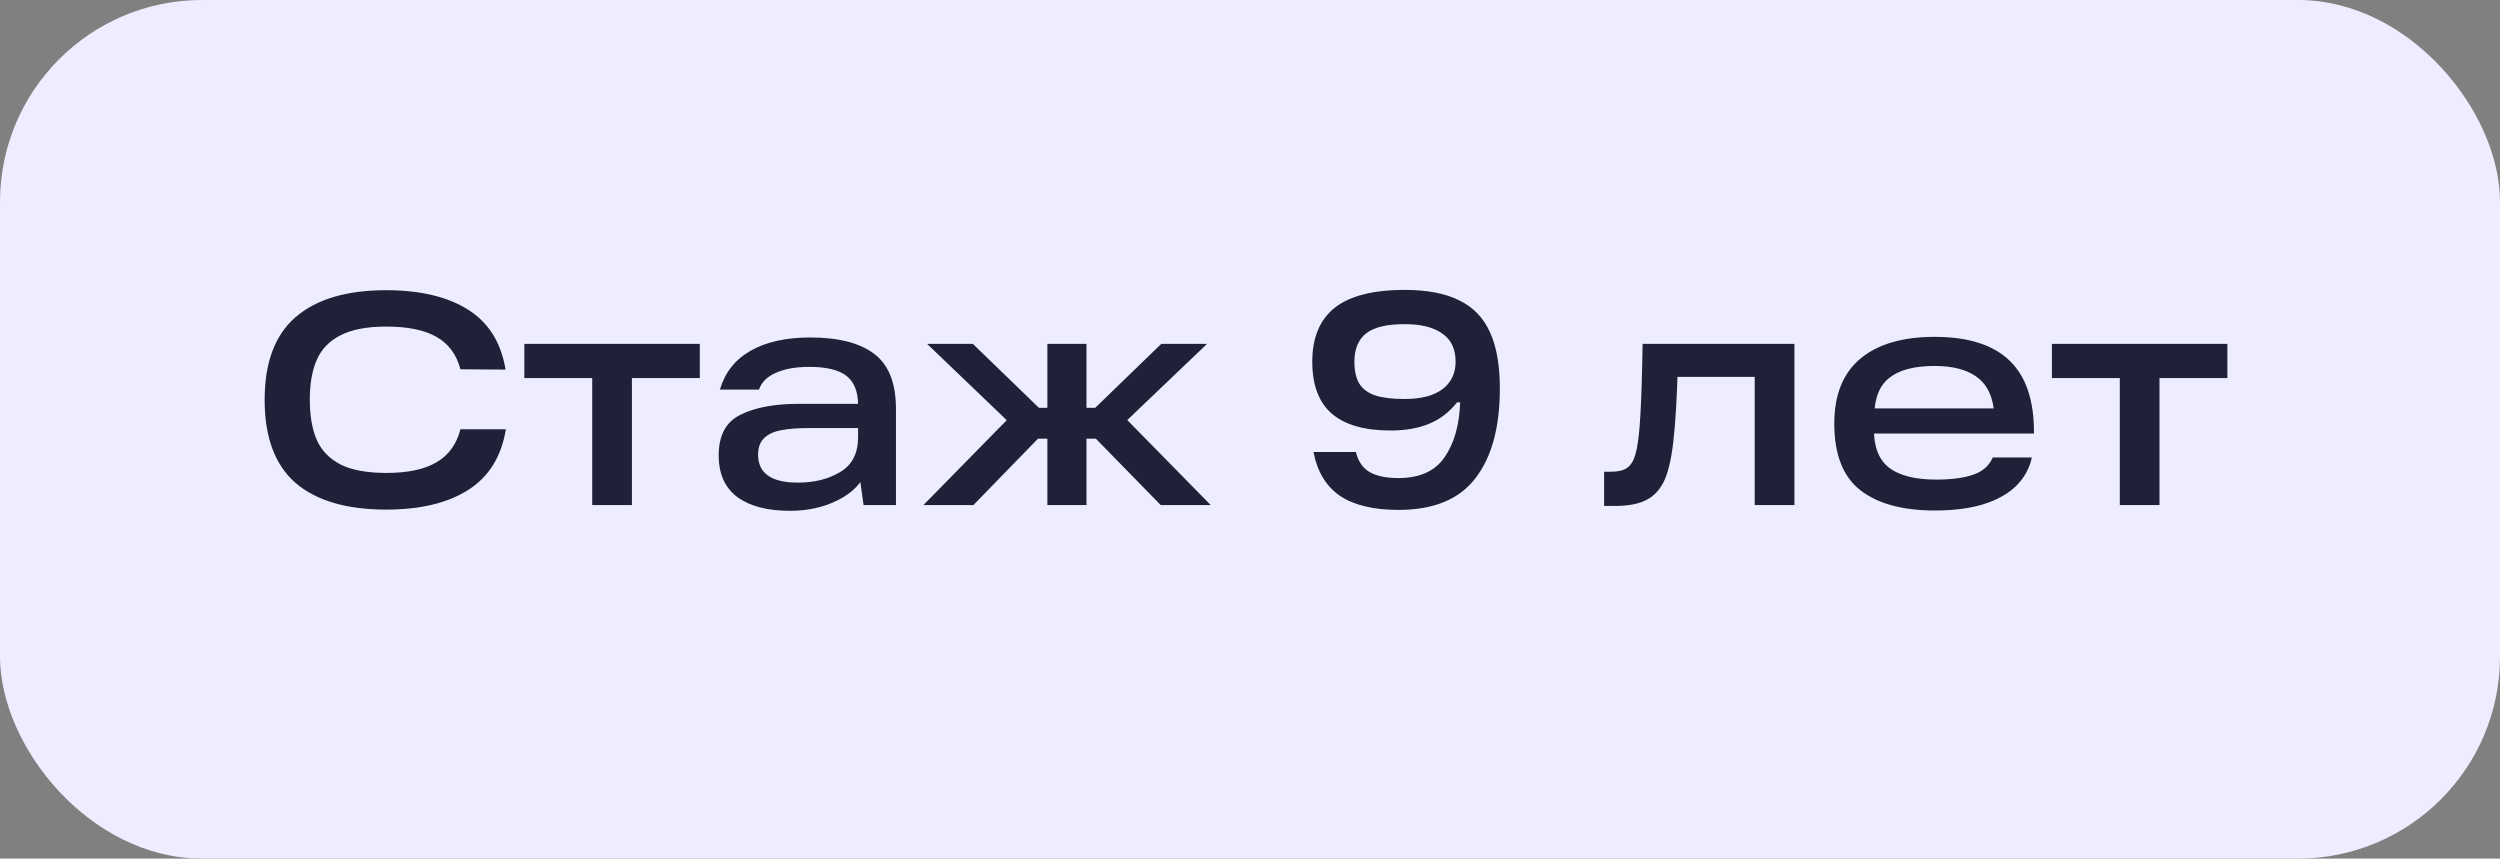 <?xml version="1.0" encoding="UTF-8"?> <svg xmlns="http://www.w3.org/2000/svg" width="99" height="34" viewBox="0 0 99 34" fill="none"><rect x="0" y="0" width="99" height="34" fill="#808080" stroke="none"/><rect width="99" height="34" rx="8" fill="#EDEDFF"></rect><path d="M15.292 20.18C13.724 20.18 12.528 19.828 11.704 19.124C10.888 18.412 10.48 17.316 10.48 15.836C10.48 14.356 10.888 13.264 11.704 12.56C12.528 11.848 13.724 11.492 15.292 11.492C16.636 11.492 17.716 11.748 18.532 12.26C19.348 12.772 19.844 13.564 20.02 14.636L18.232 14.624C18.08 14.04 17.764 13.612 17.284 13.34C16.812 13.068 16.148 12.932 15.292 12.932C14.532 12.932 13.928 13.048 13.48 13.28C13.04 13.504 12.728 13.828 12.544 14.252C12.36 14.668 12.268 15.192 12.268 15.824C12.268 16.464 12.36 16.996 12.544 17.42C12.728 17.836 13.04 18.16 13.48 18.392C13.928 18.616 14.532 18.728 15.292 18.728C16.148 18.728 16.812 18.588 17.284 18.308C17.764 18.028 18.08 17.592 18.232 17H20.032C19.856 18.08 19.36 18.88 18.544 19.4C17.728 19.92 16.644 20.18 15.292 20.18ZM20.764 13.616H27.712V14.972H25.024V20H23.452V14.972H20.764V13.616ZM32.084 13.364C33.205 13.364 34.048 13.58 34.617 14.012C35.193 14.444 35.48 15.172 35.48 16.196V20H34.197L33.992 18.536L34.34 18.596C34.148 19.108 33.769 19.508 33.2 19.796C32.641 20.084 32.001 20.228 31.28 20.228C30.392 20.228 29.701 20.048 29.204 19.688C28.709 19.32 28.46 18.768 28.46 18.032C28.46 17.24 28.748 16.704 29.325 16.424C29.901 16.136 30.665 15.992 31.616 15.992H34.281V16.952H32.013C31.573 16.952 31.212 16.98 30.933 17.036C30.66 17.084 30.441 17.184 30.273 17.336C30.105 17.488 30.02 17.712 30.02 18.008C30.02 18.376 30.152 18.652 30.416 18.836C30.68 19.02 31.073 19.112 31.593 19.112C32.248 19.112 32.809 18.972 33.273 18.692C33.745 18.412 33.98 17.952 33.98 17.312V16.052C33.98 15.516 33.828 15.128 33.525 14.888C33.221 14.648 32.728 14.528 32.048 14.528C31.512 14.528 31.069 14.608 30.716 14.768C30.372 14.92 30.152 15.14 30.056 15.428H28.509C28.709 14.748 29.113 14.236 29.721 13.892C30.337 13.54 31.125 13.364 32.084 13.364ZM41.104 17.372L38.548 20H36.568L40.432 16.064L40.444 17.192L36.712 13.616H38.524L41.14 16.148H41.788V17.372H41.104ZM41.476 20V13.616H43.024V20H41.476ZM43.372 16.148L45.988 13.616H47.8L44.056 17.192L44.08 16.064L47.944 20H45.964L43.396 17.372H42.712V16.148H43.372ZM55.386 20.192C54.394 20.192 53.622 20.008 53.07 19.64C52.518 19.264 52.166 18.684 52.014 17.9H53.694C53.782 18.268 53.962 18.532 54.234 18.692C54.514 18.852 54.894 18.932 55.374 18.932C56.214 18.932 56.822 18.66 57.198 18.116C57.582 17.572 57.79 16.844 57.822 15.932H57.702C57.39 16.324 57.018 16.608 56.586 16.784C56.162 16.96 55.654 17.048 55.062 17.048C54.03 17.048 53.254 16.824 52.734 16.376C52.222 15.928 51.966 15.244 51.966 14.324C51.966 13.372 52.262 12.66 52.854 12.188C53.454 11.716 54.378 11.48 55.626 11.48C56.522 11.48 57.246 11.62 57.798 11.9C58.35 12.172 58.754 12.596 59.01 13.172C59.266 13.74 59.394 14.476 59.394 15.38C59.394 16.924 59.07 18.112 58.422 18.944C57.782 19.776 56.77 20.192 55.386 20.192ZM55.626 15.8C56.274 15.8 56.77 15.672 57.114 15.416C57.466 15.152 57.642 14.788 57.642 14.324C57.642 13.82 57.466 13.448 57.114 13.208C56.77 12.96 56.274 12.836 55.626 12.836C54.914 12.836 54.402 12.96 54.09 13.208C53.786 13.456 53.634 13.828 53.634 14.324C53.634 14.684 53.698 14.972 53.826 15.188C53.962 15.404 54.17 15.56 54.45 15.656C54.738 15.752 55.13 15.8 55.626 15.8ZM63.523 18.68H63.799C64.071 18.68 64.279 18.632 64.423 18.536C64.575 18.432 64.687 18.256 64.759 18.008C64.831 17.76 64.887 17.396 64.927 16.916C64.975 16.324 65.011 15.44 65.035 14.264L65.047 13.616H71.059V20H69.487V14.276L70.231 14.924H65.779L66.451 14.276C66.443 14.468 66.431 14.808 66.415 15.296C66.391 15.912 66.359 16.452 66.319 16.916C66.255 17.74 66.147 18.372 65.995 18.812C65.843 19.244 65.607 19.556 65.287 19.748C64.975 19.94 64.531 20.036 63.955 20.036H63.523V18.68ZM76.622 20.216C75.342 20.216 74.358 19.948 73.67 19.412C72.982 18.876 72.638 17.996 72.638 16.772C72.638 15.636 72.982 14.78 73.67 14.204C74.358 13.628 75.338 13.34 76.61 13.34C77.946 13.34 78.938 13.656 79.586 14.288C80.234 14.912 80.554 15.872 80.546 17.168H73.622V16.172H78.95C78.87 15.588 78.634 15.164 78.242 14.9C77.85 14.628 77.306 14.492 76.61 14.492C75.81 14.492 75.214 14.648 74.822 14.96C74.43 15.264 74.23 15.76 74.222 16.448V16.724C74.214 16.772 74.21 16.816 74.21 16.856C74.21 16.896 74.21 16.944 74.21 17C74.202 17.696 74.402 18.204 74.81 18.524C75.226 18.836 75.846 18.992 76.67 18.992C77.27 18.992 77.758 18.928 78.134 18.8C78.51 18.672 78.77 18.444 78.914 18.116H80.462C80.366 18.556 80.154 18.936 79.826 19.256C79.498 19.568 79.062 19.808 78.518 19.976C77.982 20.136 77.35 20.216 76.622 20.216ZM81.256 13.616H88.204V14.972H85.516V20H83.944V14.972H81.256V13.616Z" fill="#1E2137"></path></svg> 